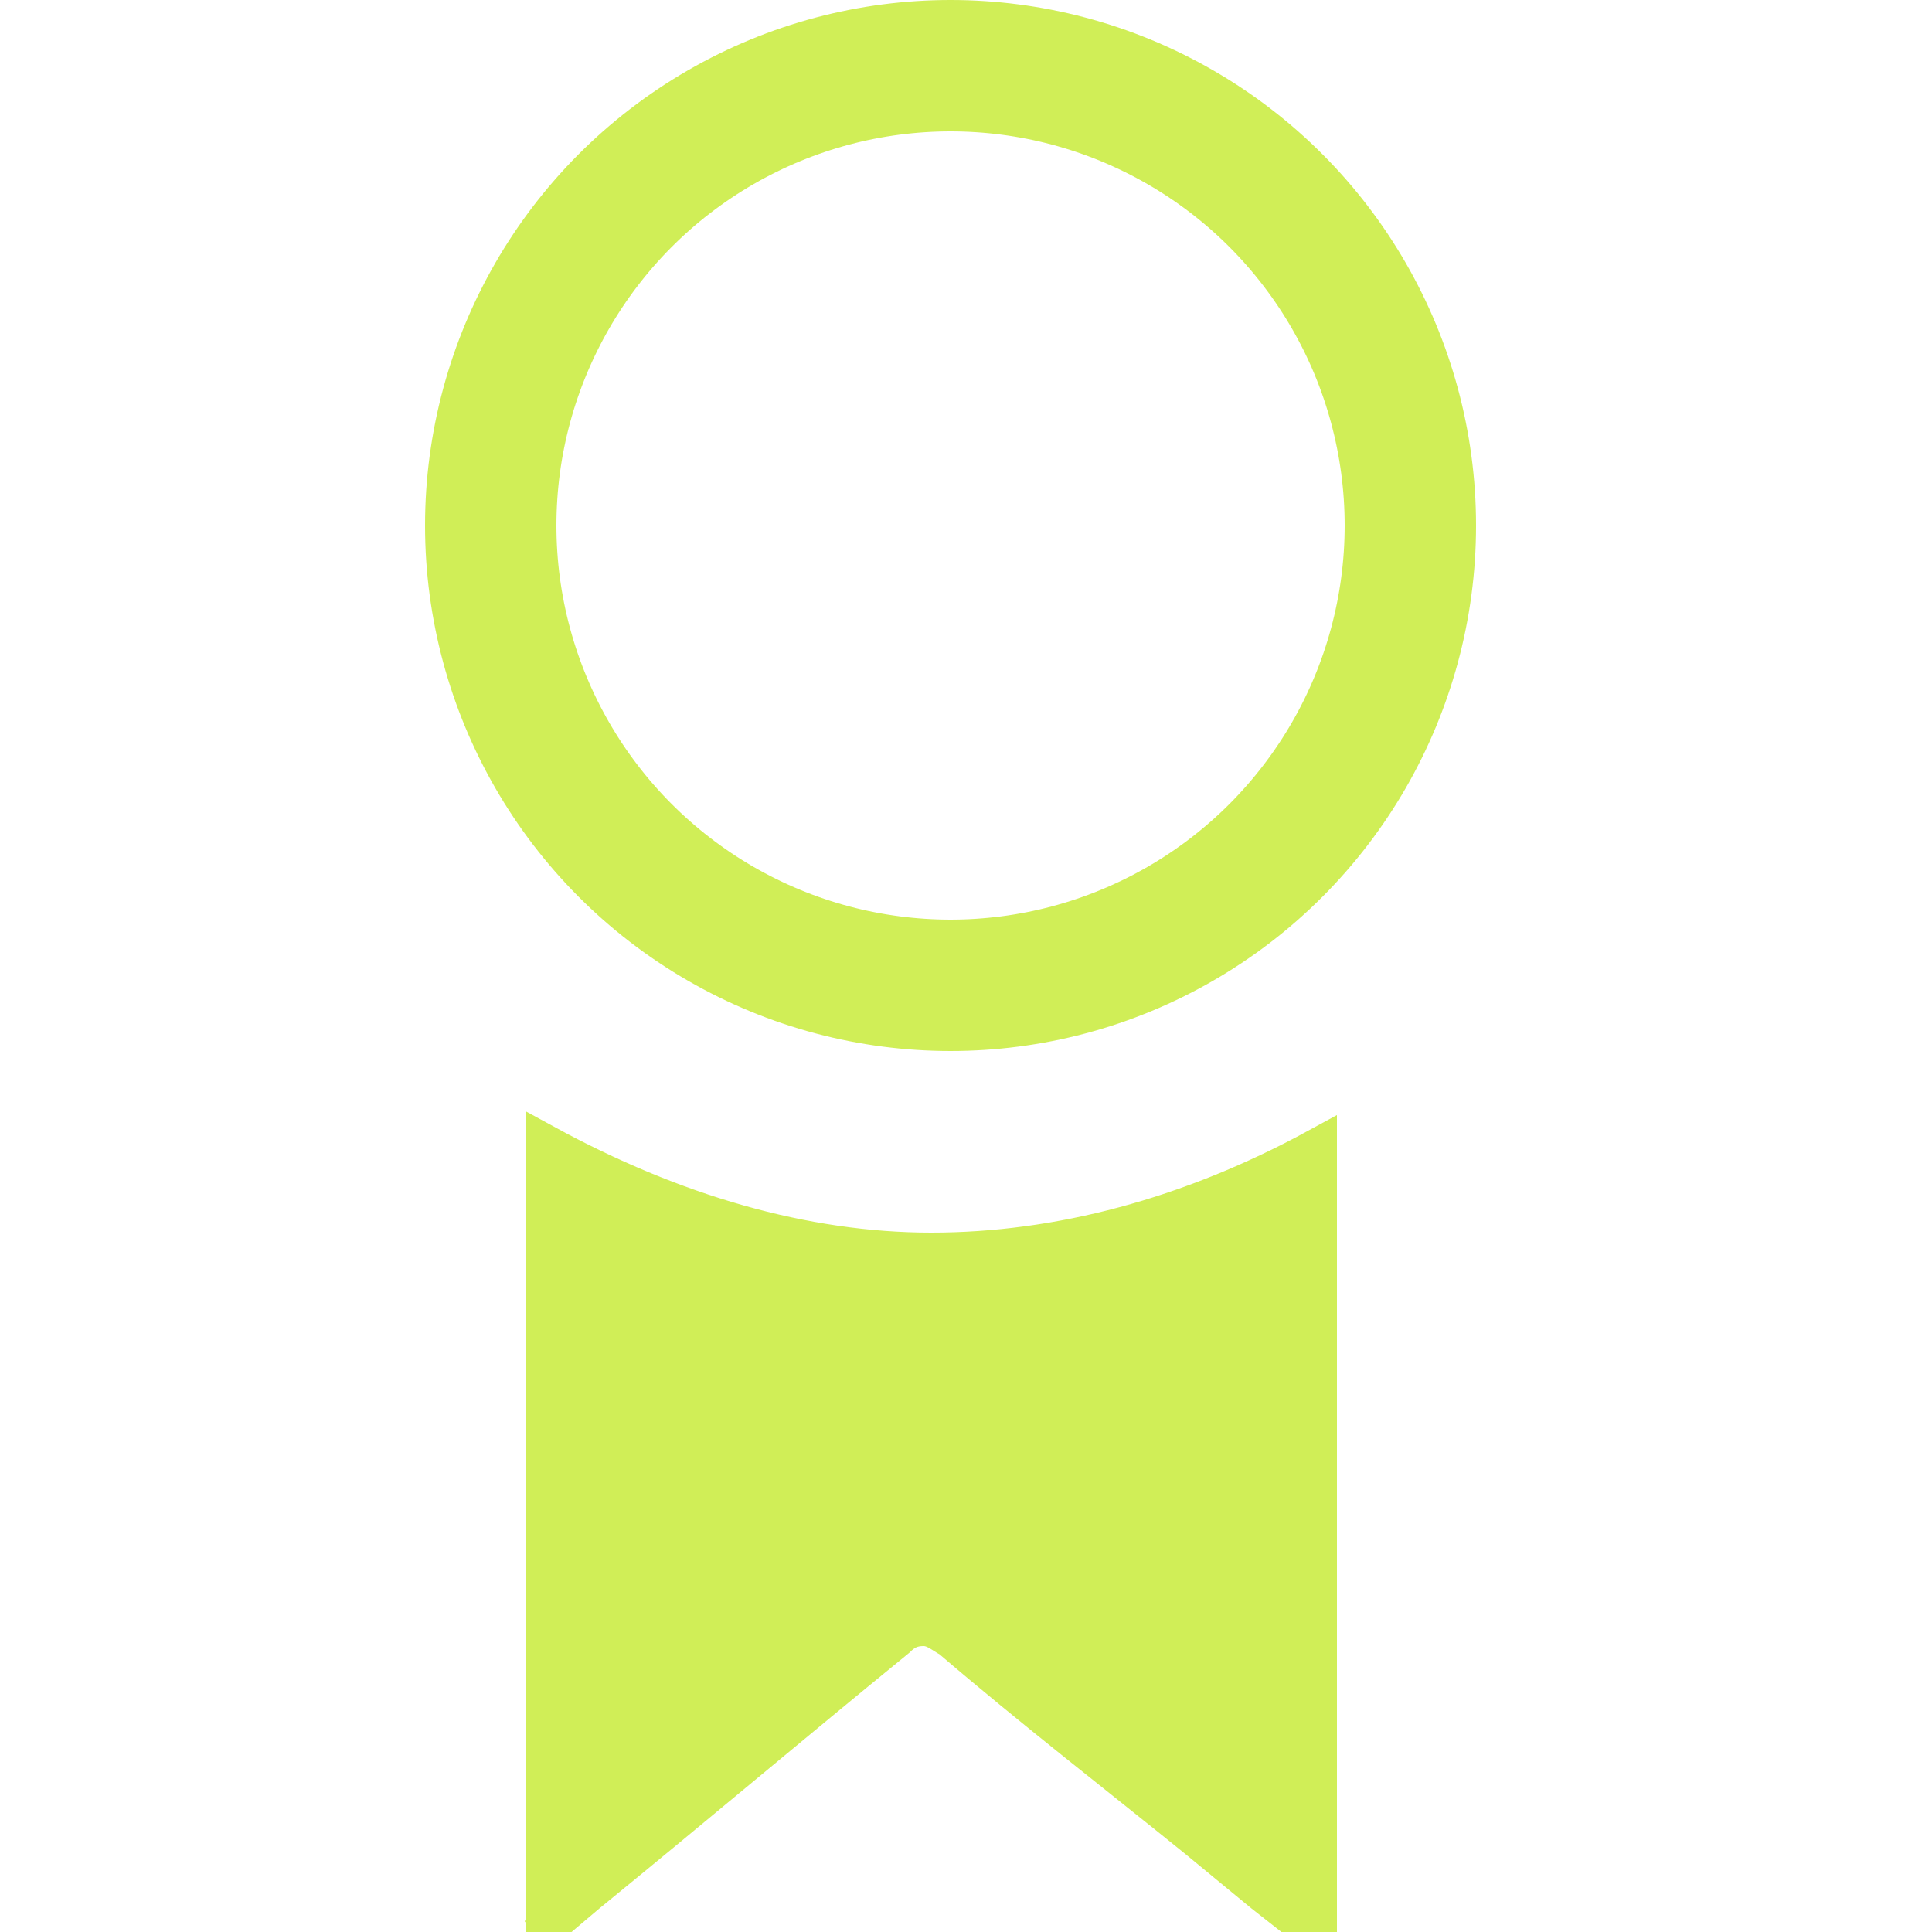 <?xml version="1.0" encoding="UTF-8"?>
<svg xmlns="http://www.w3.org/2000/svg" version="1.1" viewBox="0 0 50 50">
  <defs>
    <style>
      .cls-1 {
        fill: #d0ee57;
      }

      .cls-1, .cls-2 {
        stroke: #d0ee57;
      }

      .cls-2 {
        fill: none;
        stroke-width: 3.4px;
      }
    </style>
  </defs>
  <g>
    <g id="Ebene_1">
      <g>
        <circle class="cls-2" cx="24.6" cy="13.6" r="11.9"></circle>
        <path class="cls-1" d="M14.1,50v-20.4c3.3,1.8,6.7,2.8,10,2.8s6.7-.9,10-2.7v20.4l-1.4-1.1h0s-1.7-1.4-1.7-1.4c-2.1-1.7-4.3-3.4-6.4-5.2-.2-.1-.4-.3-.7-.3-.3,0-.5.1-.7.3-2.7,2.2-5.3,4.4-8,6.6l-1.3,1.1Z"></path>
      </g>
    </g>
  </g>
</svg>

